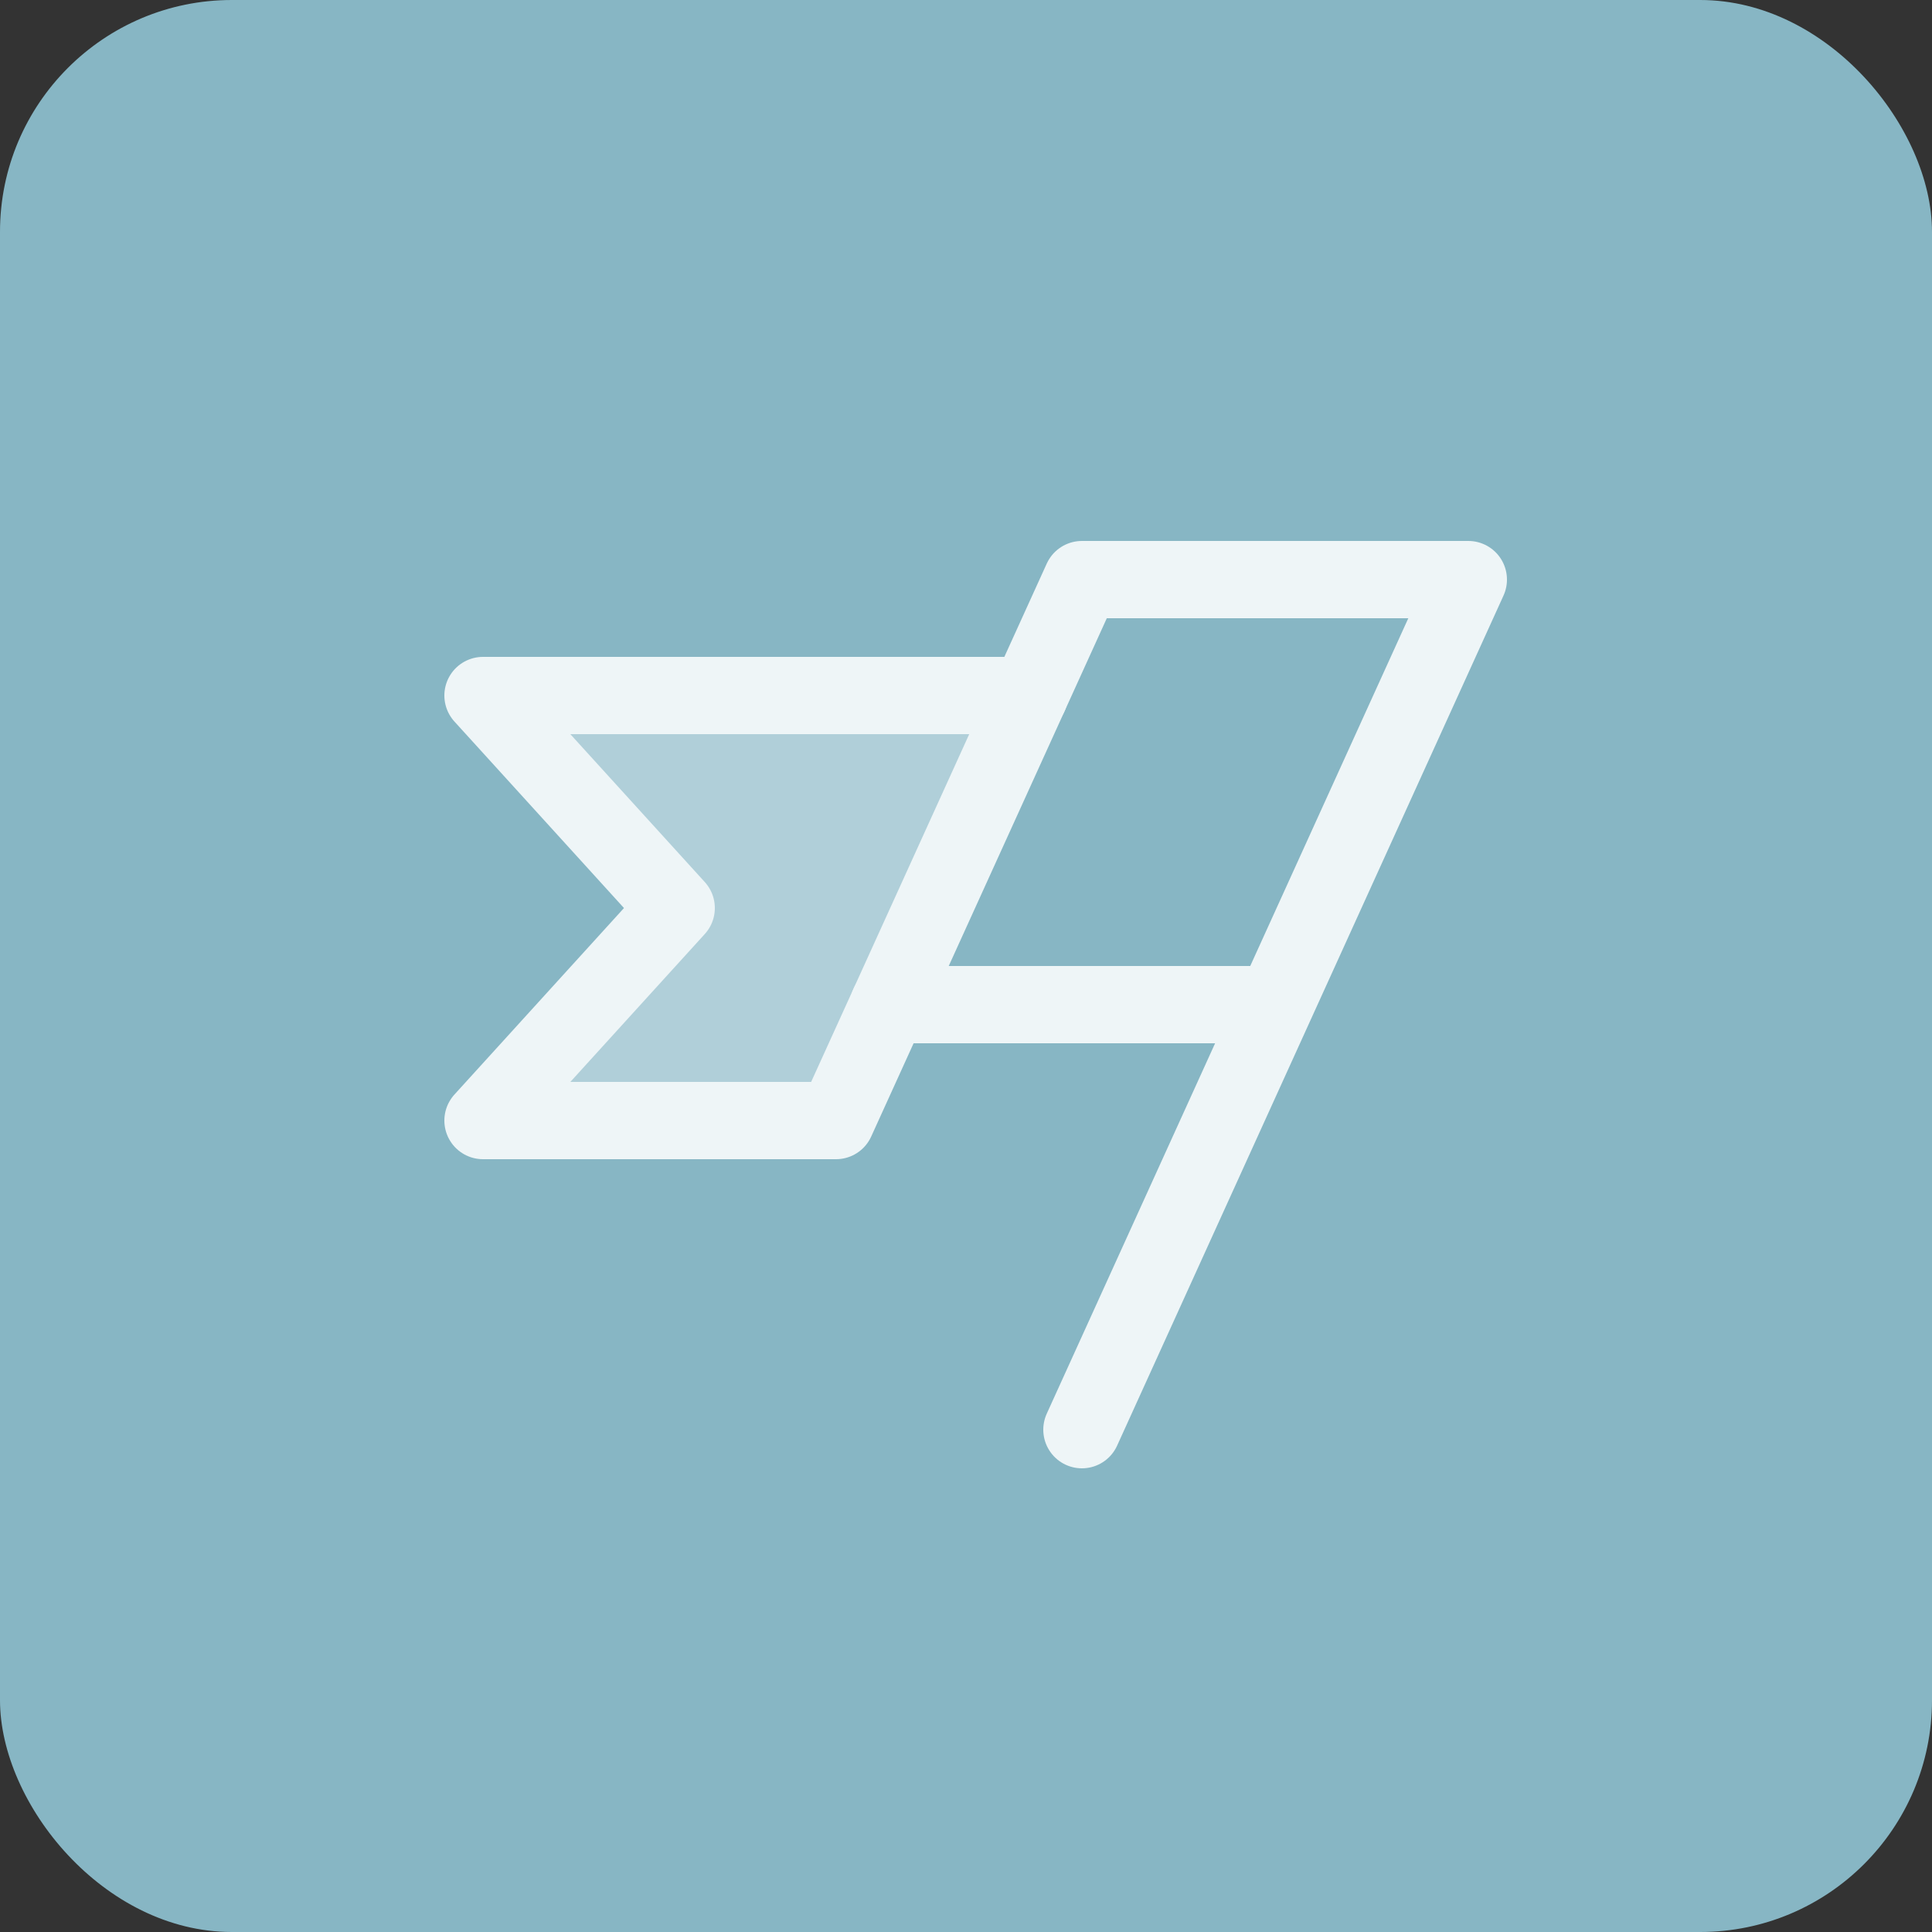 <svg width="50" height="50" viewBox="0 0 50 50" fill="none" xmlns="http://www.w3.org/2000/svg">
<rect x="0" y="0" width="50" height="50" fill="#333333" stroke="none"/>
<rect width="50" height="50" rx="6" fill="#87B6C4"/>
<g clip-path="url(#clip0_230_9232)">
<path opacity="0.4" d="M21.636 29H12.5L17.5 23.5L12.5 18H26.636L21.636 29Z" fill="#EEF5F7"/>
<path d="M28 37L38 15H28L23 26H33" stroke="#EEF5F7" stroke-width="2" stroke-linecap="round" stroke-linejoin="round"/>
<path d="M23 26L21.636 29H12.5L17.5 23.5L12.5 18H26.636" stroke="#EEF5F7" stroke-width="2" stroke-linecap="round" stroke-linejoin="round"/>
</g>
<defs>
<clipPath id="clip0_230_9232">
<rect width="32" height="32" fill="white" transform="translate(9 9)"/>
</clipPath>
</defs>
</svg>